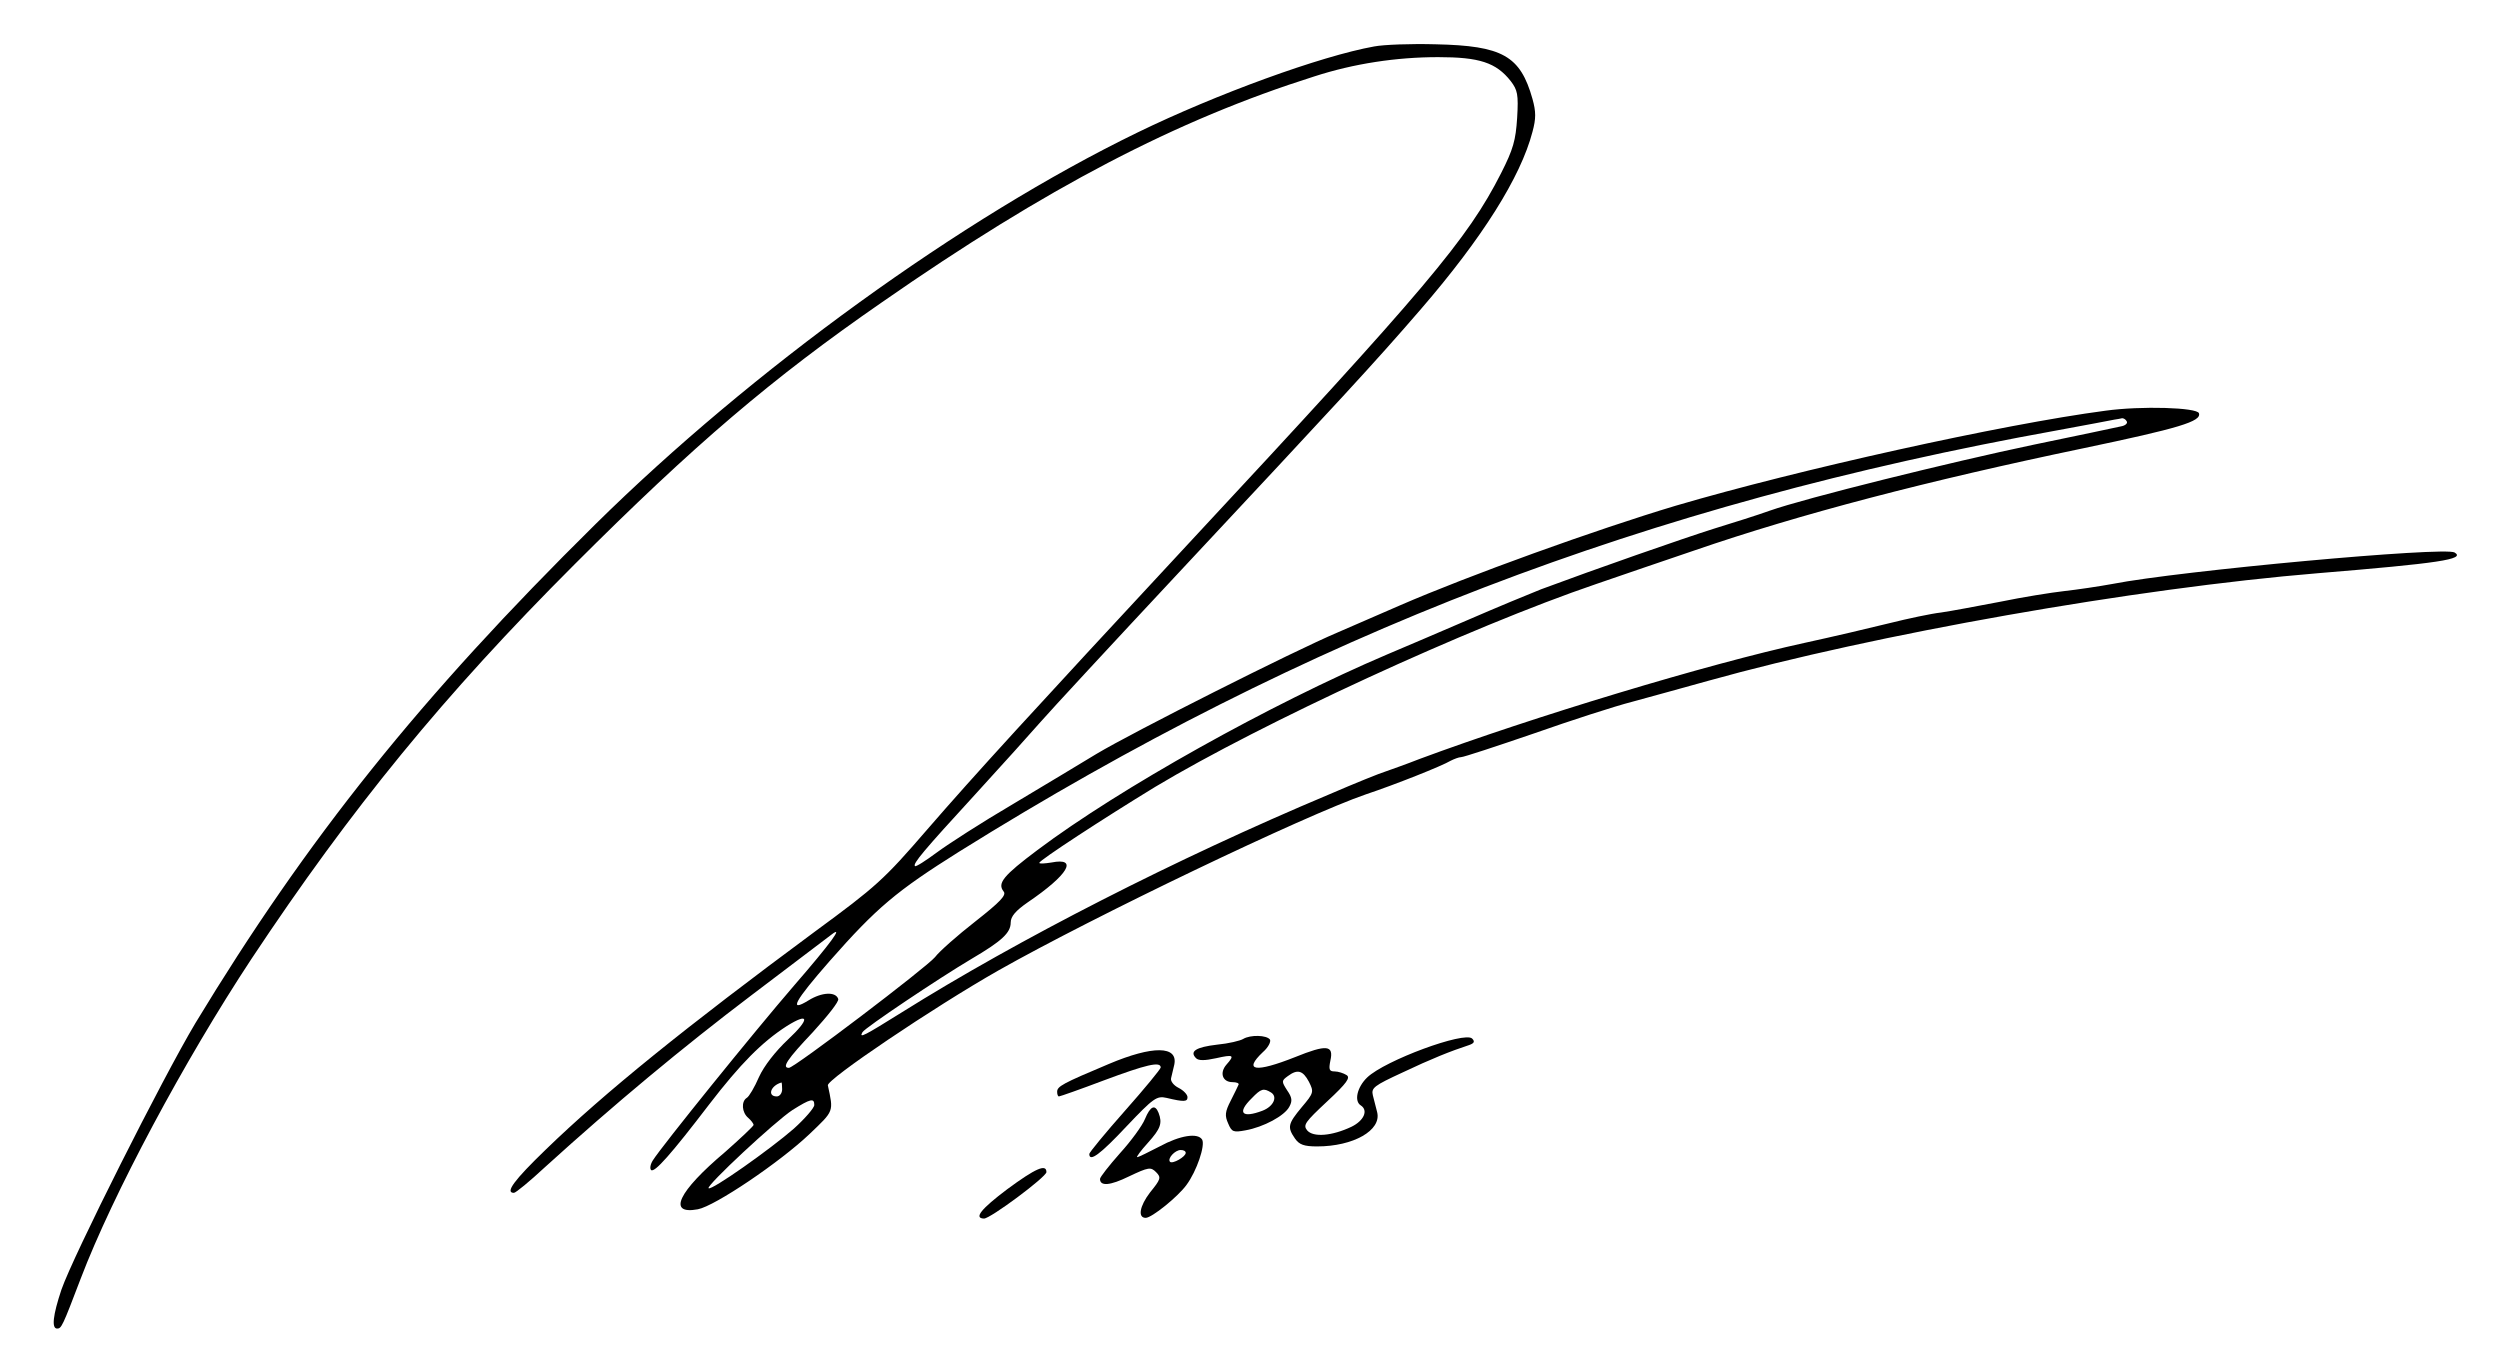  <svg version="1.0" xmlns="http://www.w3.org/2000/svg" width="700pt" height="383pt" viewBox="0 0 700 383" preserveAspectRatio="xMidYMid meet">
<g transform="translate(0,383) scale(0.1,-0.1)" fill="#000000" stroke="none">
<path d="M3848 3700 c-150 -27 -441 -133 -663 -241 -492 -239 -1080 -665
-1518 -1097 -490 -484 -807 -880 -1120 -1397 -92 -154 -342 -651 -375 -746
-24 -72 -28 -109 -12 -109 12 0 15 6 66 140 90 236 290 610 478 895 280 422
539 739 905 1105 335 335 553 521 861 734 460 320 824 510 1210 632 111 36
230 54 347 54 115 0 162 -15 203 -67 19 -25 22 -37 18 -103 -4 -63 -11 -88
-45 -155 -94 -185 -207 -319 -878 -1040 -442 -476 -594 -642 -730 -799 -120
-139 -141 -158 -314 -285 -361 -267 -588 -450 -753 -610 -88 -85 -115 -121
-89 -121 5 0 44 32 87 72 195 177 385 335 579 482 116 88 216 164 223 169 36
28 -1 -23 -105 -143 -113 -131 -369 -448 -395 -489 -7 -11 -9 -23 -5 -27 9 -9
56 44 163 184 87 113 147 174 217 219 64 40 65 20 3 -38 -35 -33 -67 -74 -81
-105 -12 -28 -28 -55 -34 -58 -16 -10 -14 -41 4 -56 8 -7 15 -16 15 -20 0 -3
-36 -37 -79 -75 -133 -112 -163 -177 -77 -161 48 9 230 132 313 211 69 66 67
61 51 136 -4 16 295 218 478 322 265 150 857 434 1029 493 81 27 212 79 237
94 10 5 23 10 29 10 7 0 98 30 203 66 105 37 229 77 276 89 47 13 143 39 214
59 465 130 1196 259 1706 301 340 28 414 39 383 58 -27 17 -769 -51 -958 -88
-38 -7 -99 -16 -135 -20 -36 -4 -117 -17 -180 -30 -63 -12 -137 -26 -165 -30
-27 -3 -93 -17 -145 -30 -52 -13 -159 -38 -237 -55 -271 -59 -763 -208 -1078
-325 -38 -15 -81 -30 -95 -35 -14 -4 -86 -33 -160 -65 -426 -179 -870 -406
-1194 -609 -106 -66 -122 -75 -111 -56 8 13 214 151 305 205 85 50 110 73 110
102 0 17 14 33 47 56 115 78 143 127 67 112 -19 -3 -34 -4 -34 -1 0 7 179 124
325 213 297 178 877 446 1235 568 69 24 193 66 275 94 296 102 653 195 1089
286 267 56 331 75 323 98 -5 16 -161 21 -262 7 -288 -38 -860 -165 -1203 -266
-224 -67 -581 -196 -772 -279 -41 -18 -120 -52 -175 -76 -123 -52 -573 -279
-675 -340 -41 -25 -146 -88 -233 -140 -87 -51 -183 -113 -214 -136 -31 -23
-59 -41 -61 -38 -7 6 23 42 168 200 74 81 157 173 184 204 27 31 200 218 385
416 455 487 549 588 680 740 171 198 279 369 312 496 10 37 10 56 0 92 -34
121 -84 149 -271 153 -69 2 -146 -1 -172 -6z m2107 -1050 c3 -5 -4 -12 -17
-14 -13 -3 -122 -26 -243 -51 -234 -49 -641 -150 -740 -185 -33 -12 -103 -34
-155 -50 -86 -27 -332 -113 -485 -170 -33 -13 -127 -52 -210 -88 -82 -35 -181
-78 -220 -94 -329 -140 -751 -376 -980 -548 -96 -72 -113 -93 -95 -116 9 -10
-9 -29 -79 -84 -50 -39 -101 -84 -113 -100 -24 -29 -394 -310 -409 -310 -21 0
-5 24 67 100 41 45 74 86 71 93 -7 21 -46 19 -83 -4 -57 -35 -40 -3 59 110
132 150 187 196 362 306 976 609 1922 972 3075 1180 80 15 152 28 160 30 8 1
18 3 22 4 4 0 10 -3 13 -9z m-3765 -1870 c0 -11 -7 -20 -15 -20 -27 0 -18 30
13 39 1 1 2 -8 2 -19z m90 -44 c0 -8 -26 -38 -57 -66 -65 -57 -232 -175 -239
-167 -7 7 186 187 235 219 51 32 61 34 61 14z"></path>
<path d="M3481 921 c-8 -5 -41 -13 -73 -16 -60 -7 -78 -19 -59 -38 7 -7 24 -7
56 0 49 11 53 9 29 -18 -20 -23 -11 -49 17 -49 11 0 19 -3 17 -7 -2 -5 -12
-25 -22 -45 -16 -31 -17 -42 -7 -64 10 -24 15 -25 48 -19 51 9 110 41 123 66
9 16 8 26 -6 46 -16 25 -16 27 2 40 27 20 42 16 59 -16 14 -28 14 -31 -20 -71
-39 -47 -41 -56 -19 -88 12 -17 25 -22 62 -22 101 0 181 45 168 96 -3 13 -9
34 -12 47 -5 21 3 27 83 64 80 38 135 60 187 77 14 5 16 10 8 18 -21 21 -244
-61 -294 -109 -28 -27 -37 -66 -18 -78 22 -14 9 -43 -26 -60 -55 -26 -107 -30
-124 -10 -12 15 -6 23 56 81 56 52 66 67 54 74 -8 5 -23 10 -33 10 -15 0 -17
5 -12 30 10 44 -10 46 -99 10 -111 -44 -146 -39 -90 14 15 13 23 29 20 35 -9
13 -55 14 -75 2z m78 -150 c19 -12 7 -39 -24 -51 -58 -22 -72 -6 -30 35 26 27
33 29 54 16z"></path>
<path d="M3105 851 c-131 -55 -145 -63 -145 -78 0 -7 2 -13 5 -13 3 0 60 20
126 45 118 44 159 54 159 36 0 -4 -45 -59 -100 -121 -55 -62 -100 -117 -100
-121 0 -24 31 -1 105 78 75 79 84 85 111 79 50 -12 59 -11 59 2 0 7 -11 19
-25 26 -14 7 -23 19 -21 27 2 8 6 25 9 38 11 53 -60 54 -183 2z"></path>
<path d="M3206 697 c-7 -18 -39 -62 -70 -96 -31 -35 -56 -67 -56 -72 0 -21 28
-19 81 7 55 26 61 27 76 12 15 -15 13 -20 -17 -57 -29 -38 -35 -71 -12 -71 17
0 90 59 114 92 29 39 53 111 44 127 -12 20 -62 12 -119 -19 -31 -16 -59 -30
-63 -30 -3 0 10 18 30 40 36 40 41 55 30 84 -10 25 -23 19 -38 -17z m114 -95
c0 -11 -37 -32 -44 -25 -8 9 14 33 30 33 8 0 14 -3 14 -8z"></path>
<path d="M2820 500 c-73 -55 -94 -81 -65 -82 17 -1 174 116 175 130 0 24 -30
11 -110 -48z"></path>
</g>
</svg>